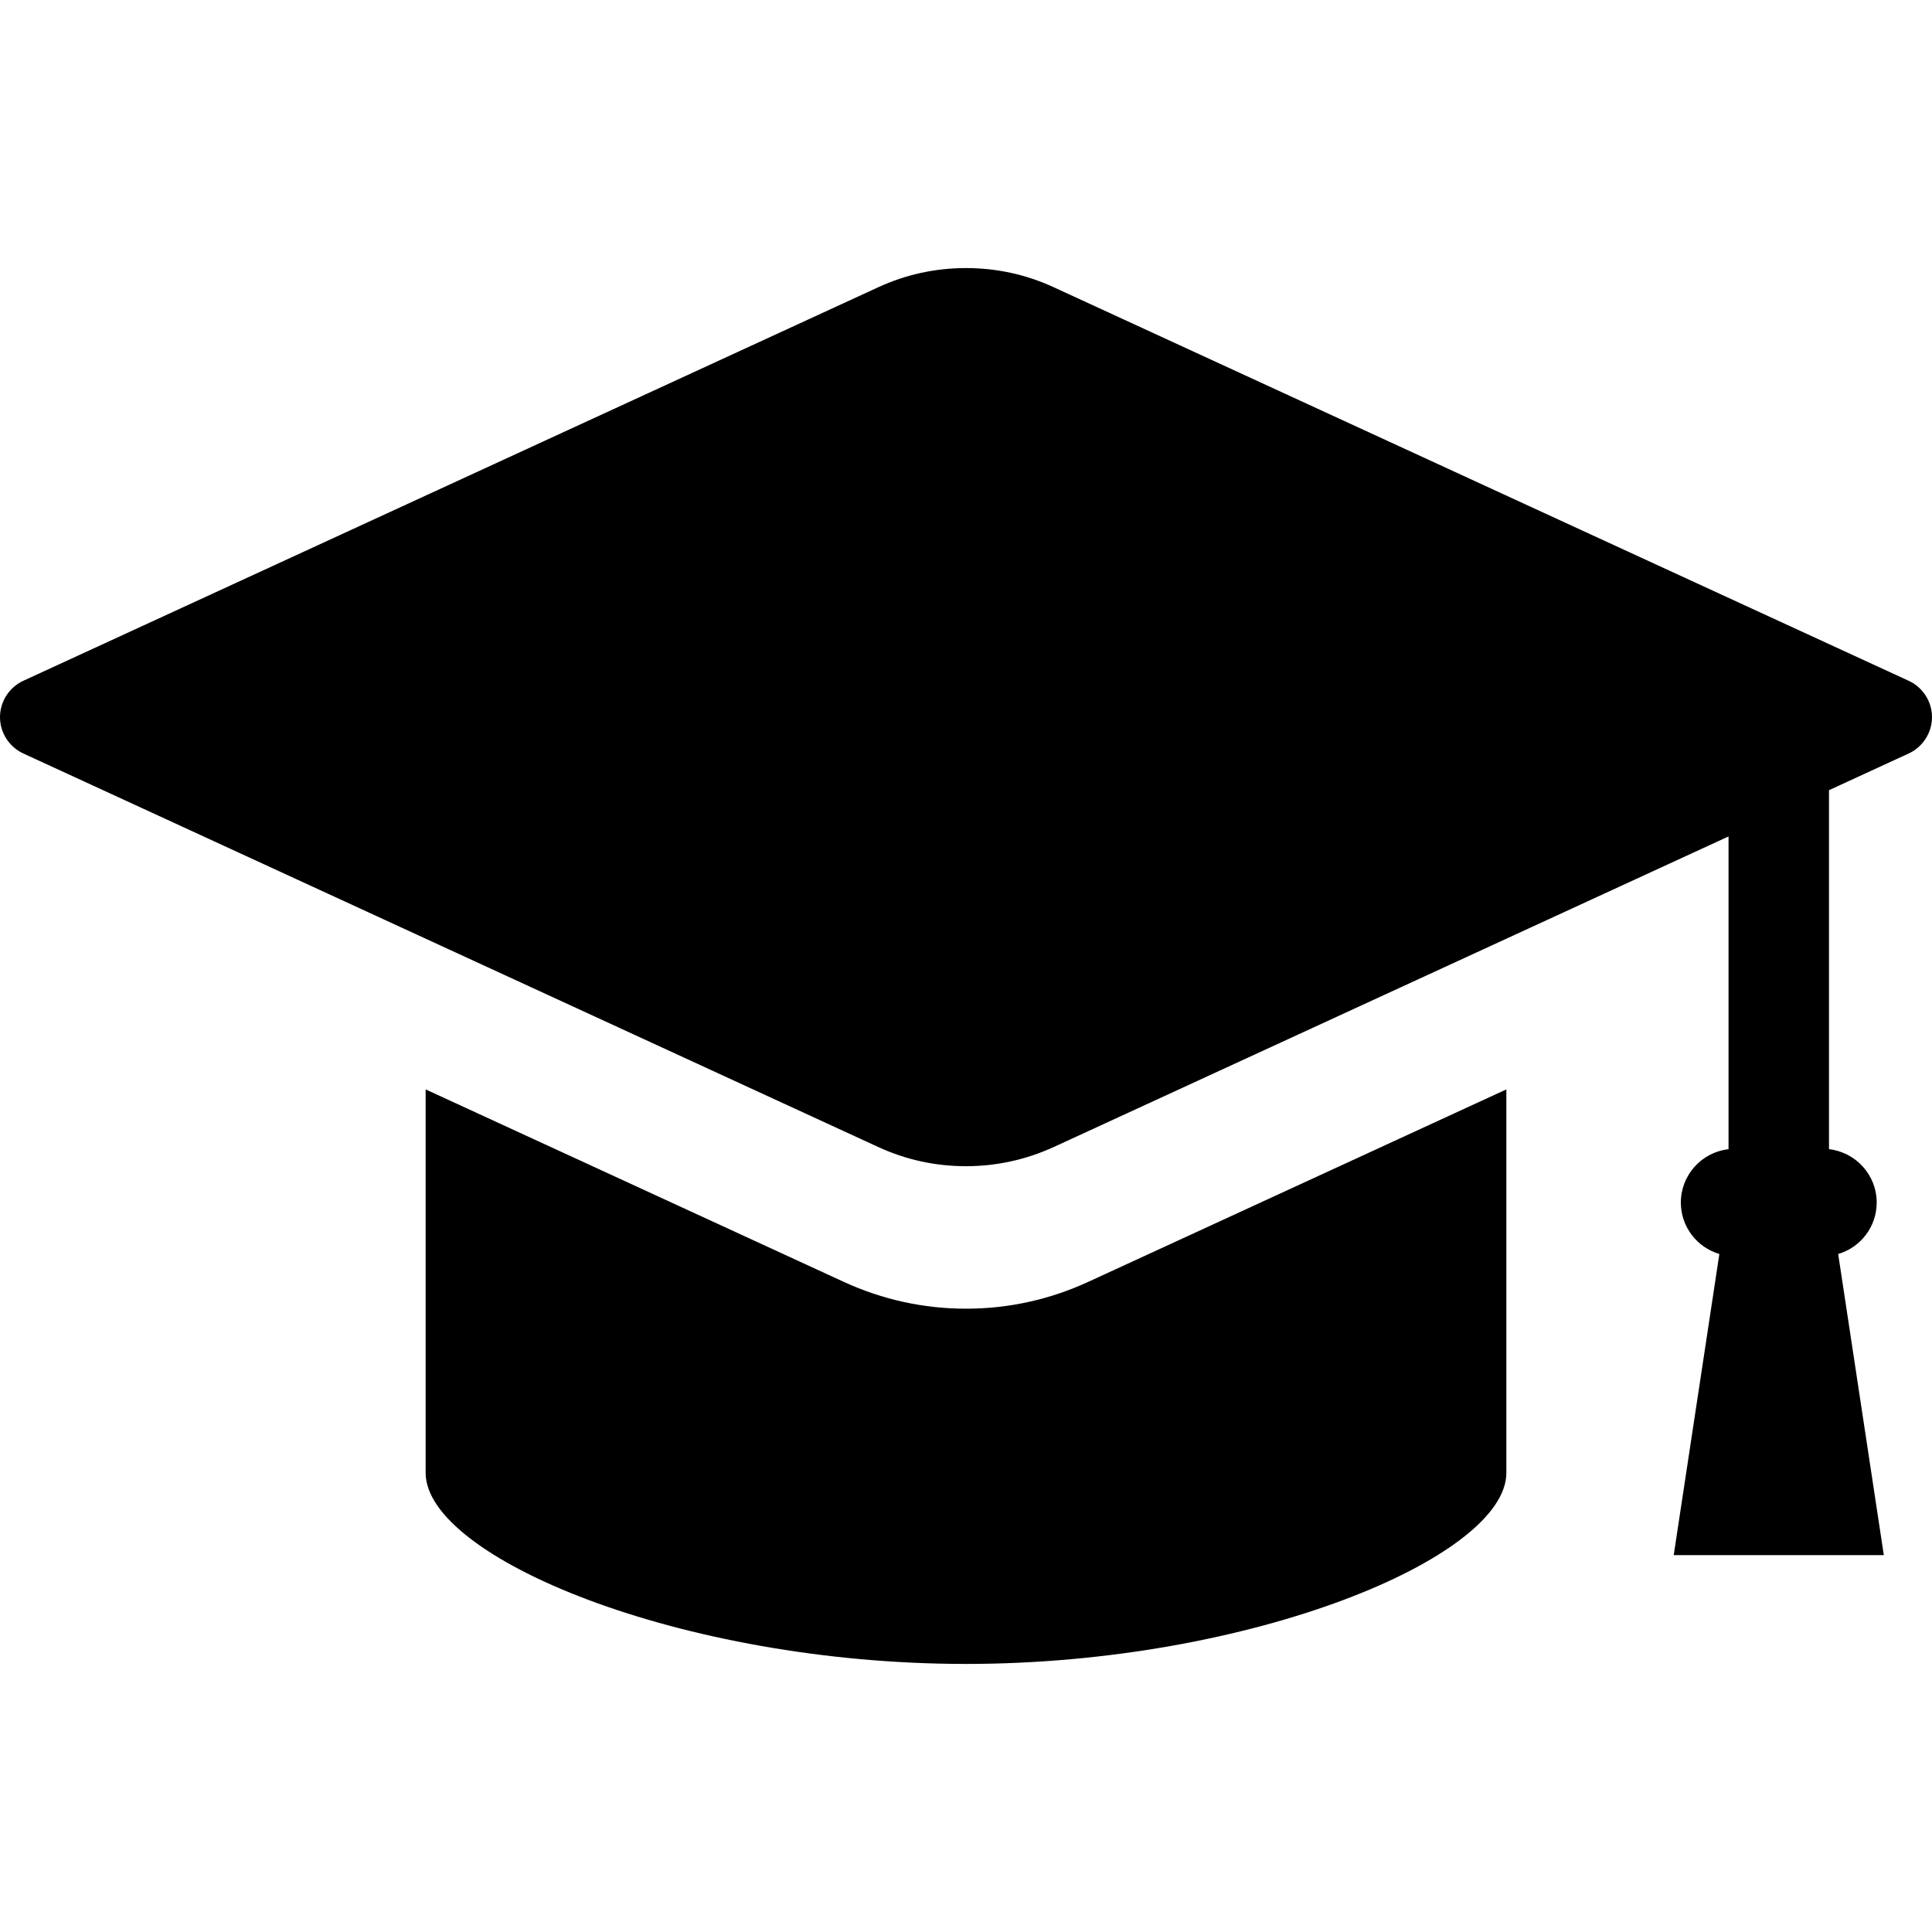 <?xml version="1.0" encoding="UTF-8"?>
<svg id="Layer_1" data-name="Layer 1" xmlns="http://www.w3.org/2000/svg" viewBox="0 0 16 16">
  <defs>
    <style>
      .cls-1 {
        fill: #000;
        stroke-width: 0px;
      }
    </style>
  </defs>
  <path class="cls-1" d="M15.807,5.638l-7.08-3.259c-.23-.106-.474-.159-.727-.159s-.497.053-.727.159L.193,5.638c-.117.054-.193.172-.193.301s.076.247.193.301l7.08,3.259c.23.106.474.159.727.159s.497-.054.727-.159l5.588-2.572v2.59c-.222.025-.395.214-.395.442,0,.199.132.371.319.426l-.378,2.494h1.74l-.378-2.494c.187-.055.319-.227.319-.426,0-.228-.173-.417-.395-.442v-2.973l.66-.304c.117-.054.193-.172.193-.301s-.076-.247-.193-.301Z"/>
  <path class="cls-1" d="M8,10.838c-.351,0-.692-.075-1.012-.222l-3.463-1.594v3.176c0,.697,2.107,1.582,4.475,1.582s4.475-.885,4.475-1.582v-3.176l-3.463,1.594c-.32.147-.66.222-1.012.222Z"/>
</svg>